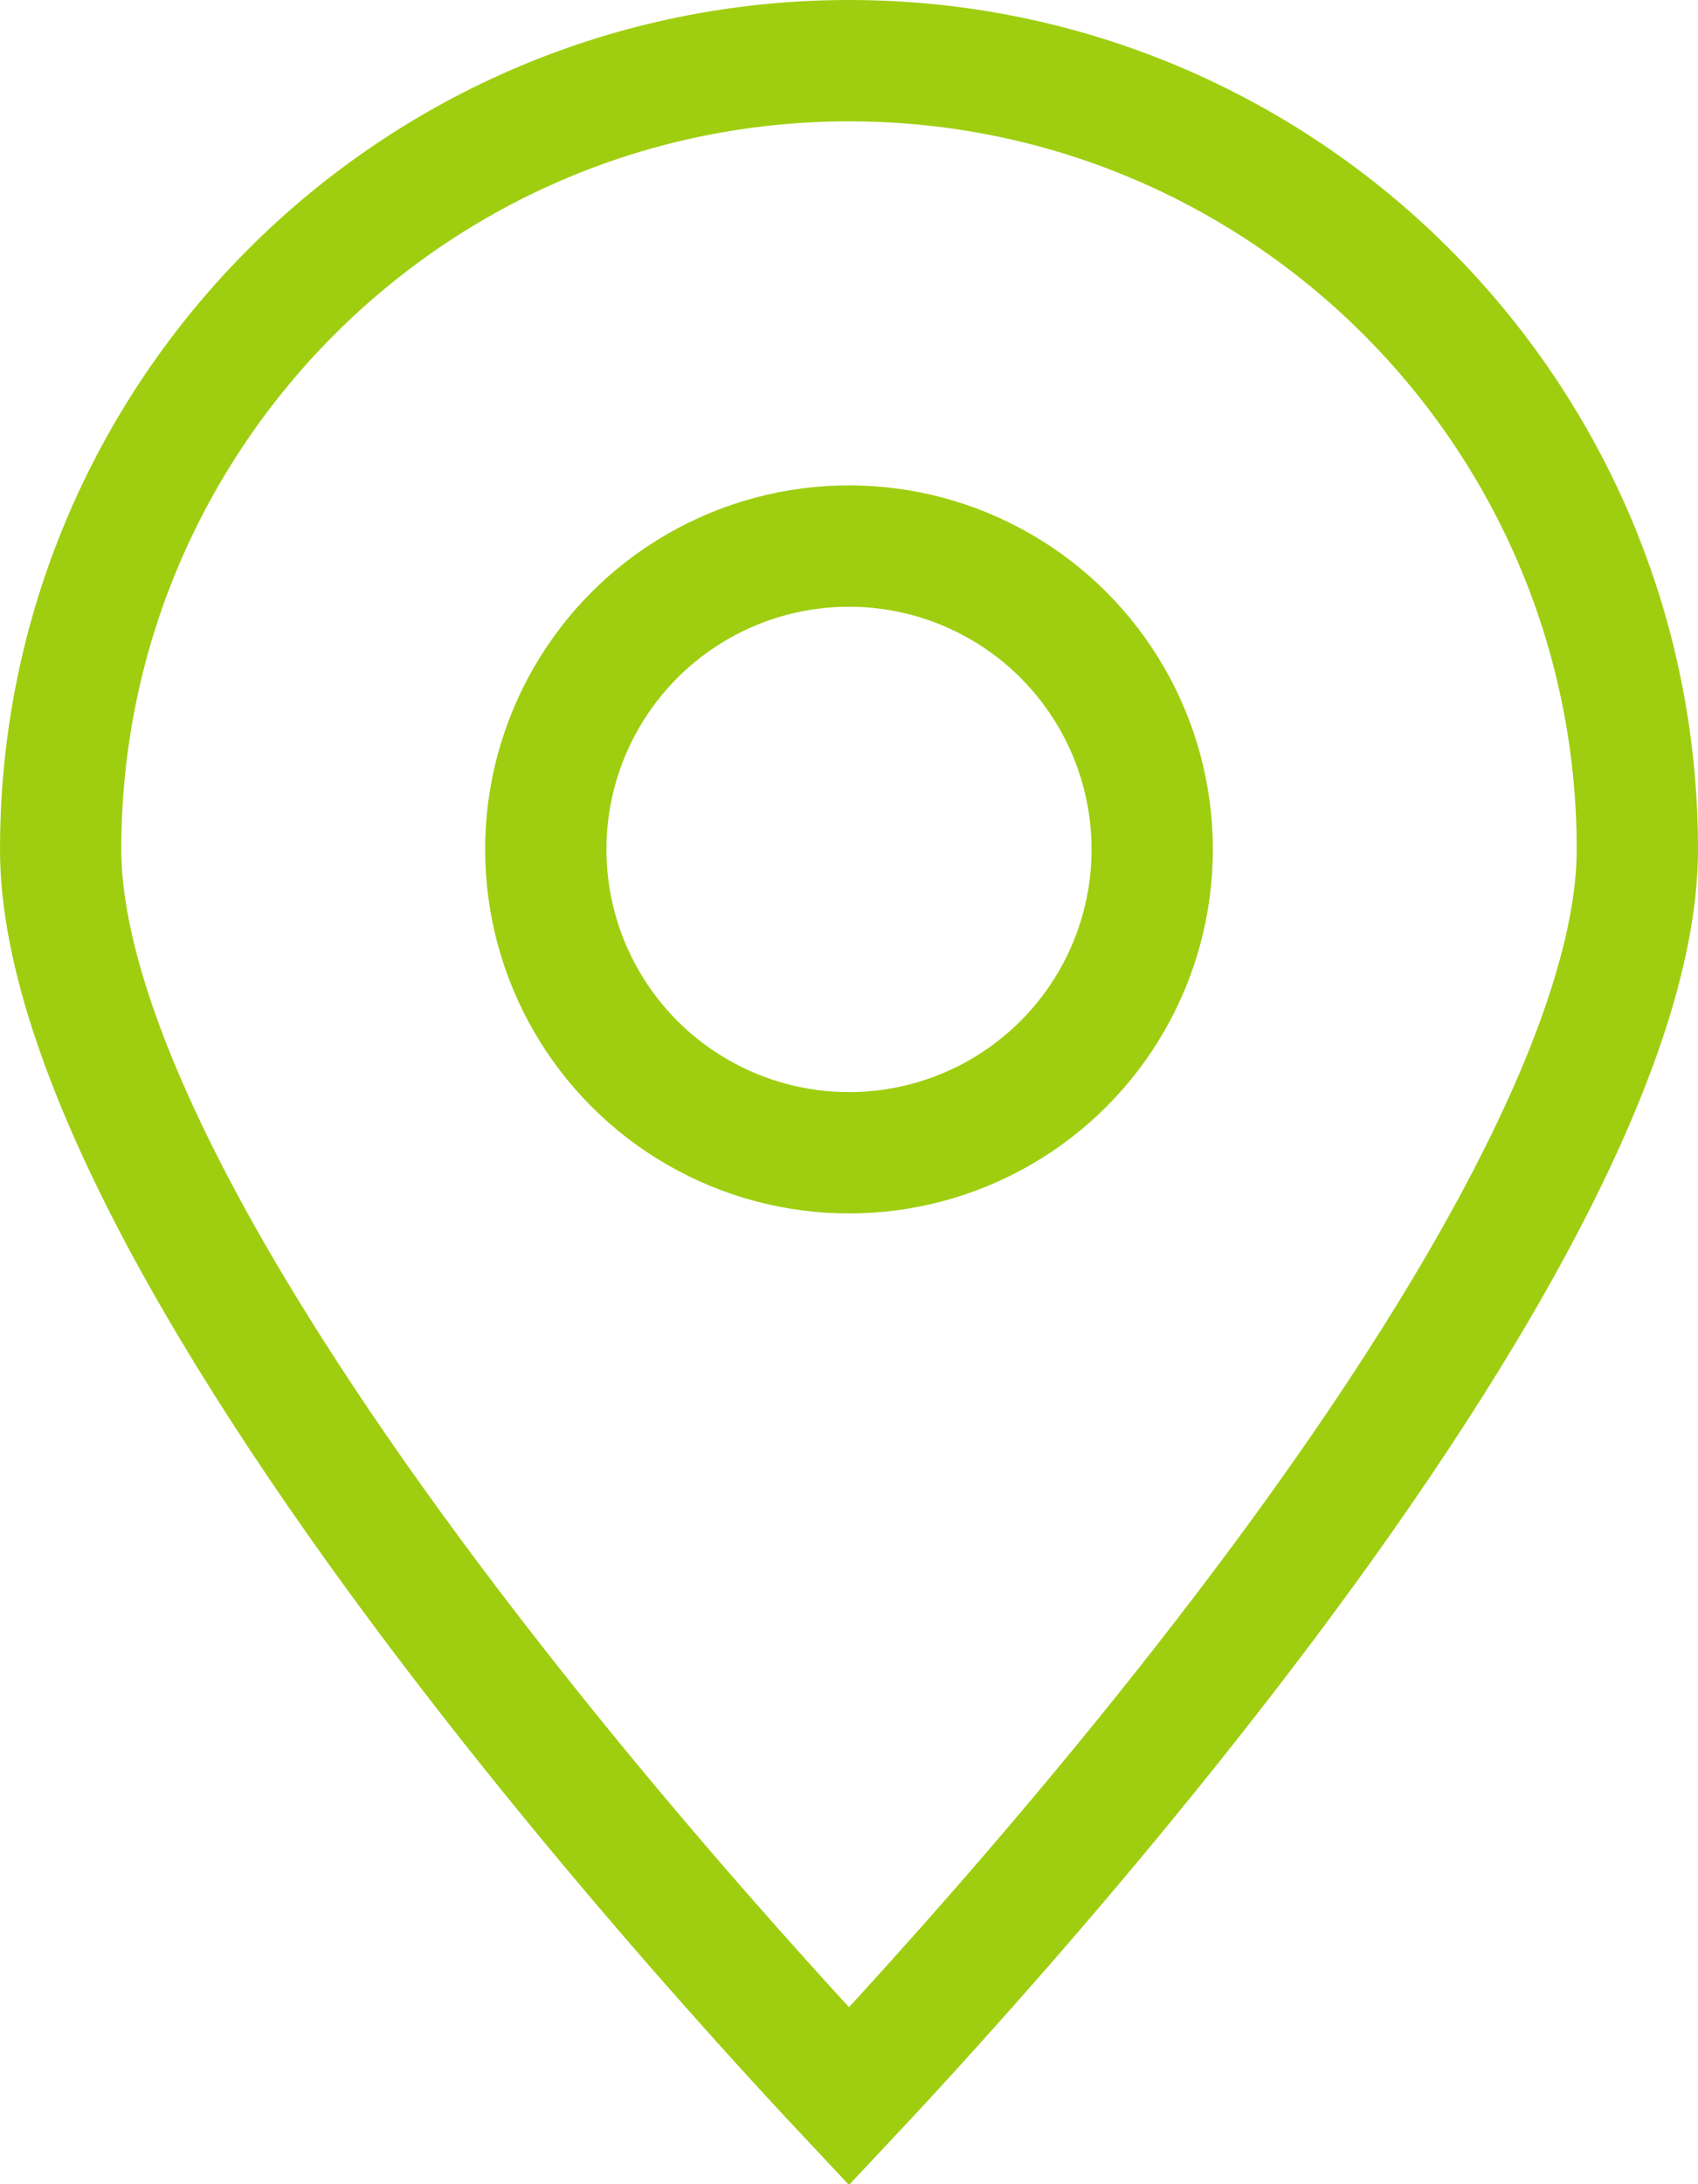 <?xml version="1.0" encoding="UTF-8"?> <svg xmlns="http://www.w3.org/2000/svg" width="14" height="18" viewBox="0 0 14 18" fill="none"><path d="M13.5 7C13.5 7.838 13.113 8.918 12.466 10.112C11.828 11.291 10.971 12.522 10.104 13.644C9.239 14.765 8.373 15.767 7.722 16.49C7.431 16.814 7.184 17.08 7 17.276C6.816 17.08 6.569 16.814 6.278 16.49C5.627 15.767 4.761 14.765 3.896 13.644C3.029 12.522 2.172 11.291 1.533 10.112C0.887 8.918 0.5 7.838 0.5 7C0.5 3.41 3.41 0.5 7 0.5C10.59 0.5 13.5 3.41 13.5 7Z" stroke="#9FCE10"></path><circle cx="7" cy="7" r="2.5" stroke="#9FCE10"></circle></svg> 